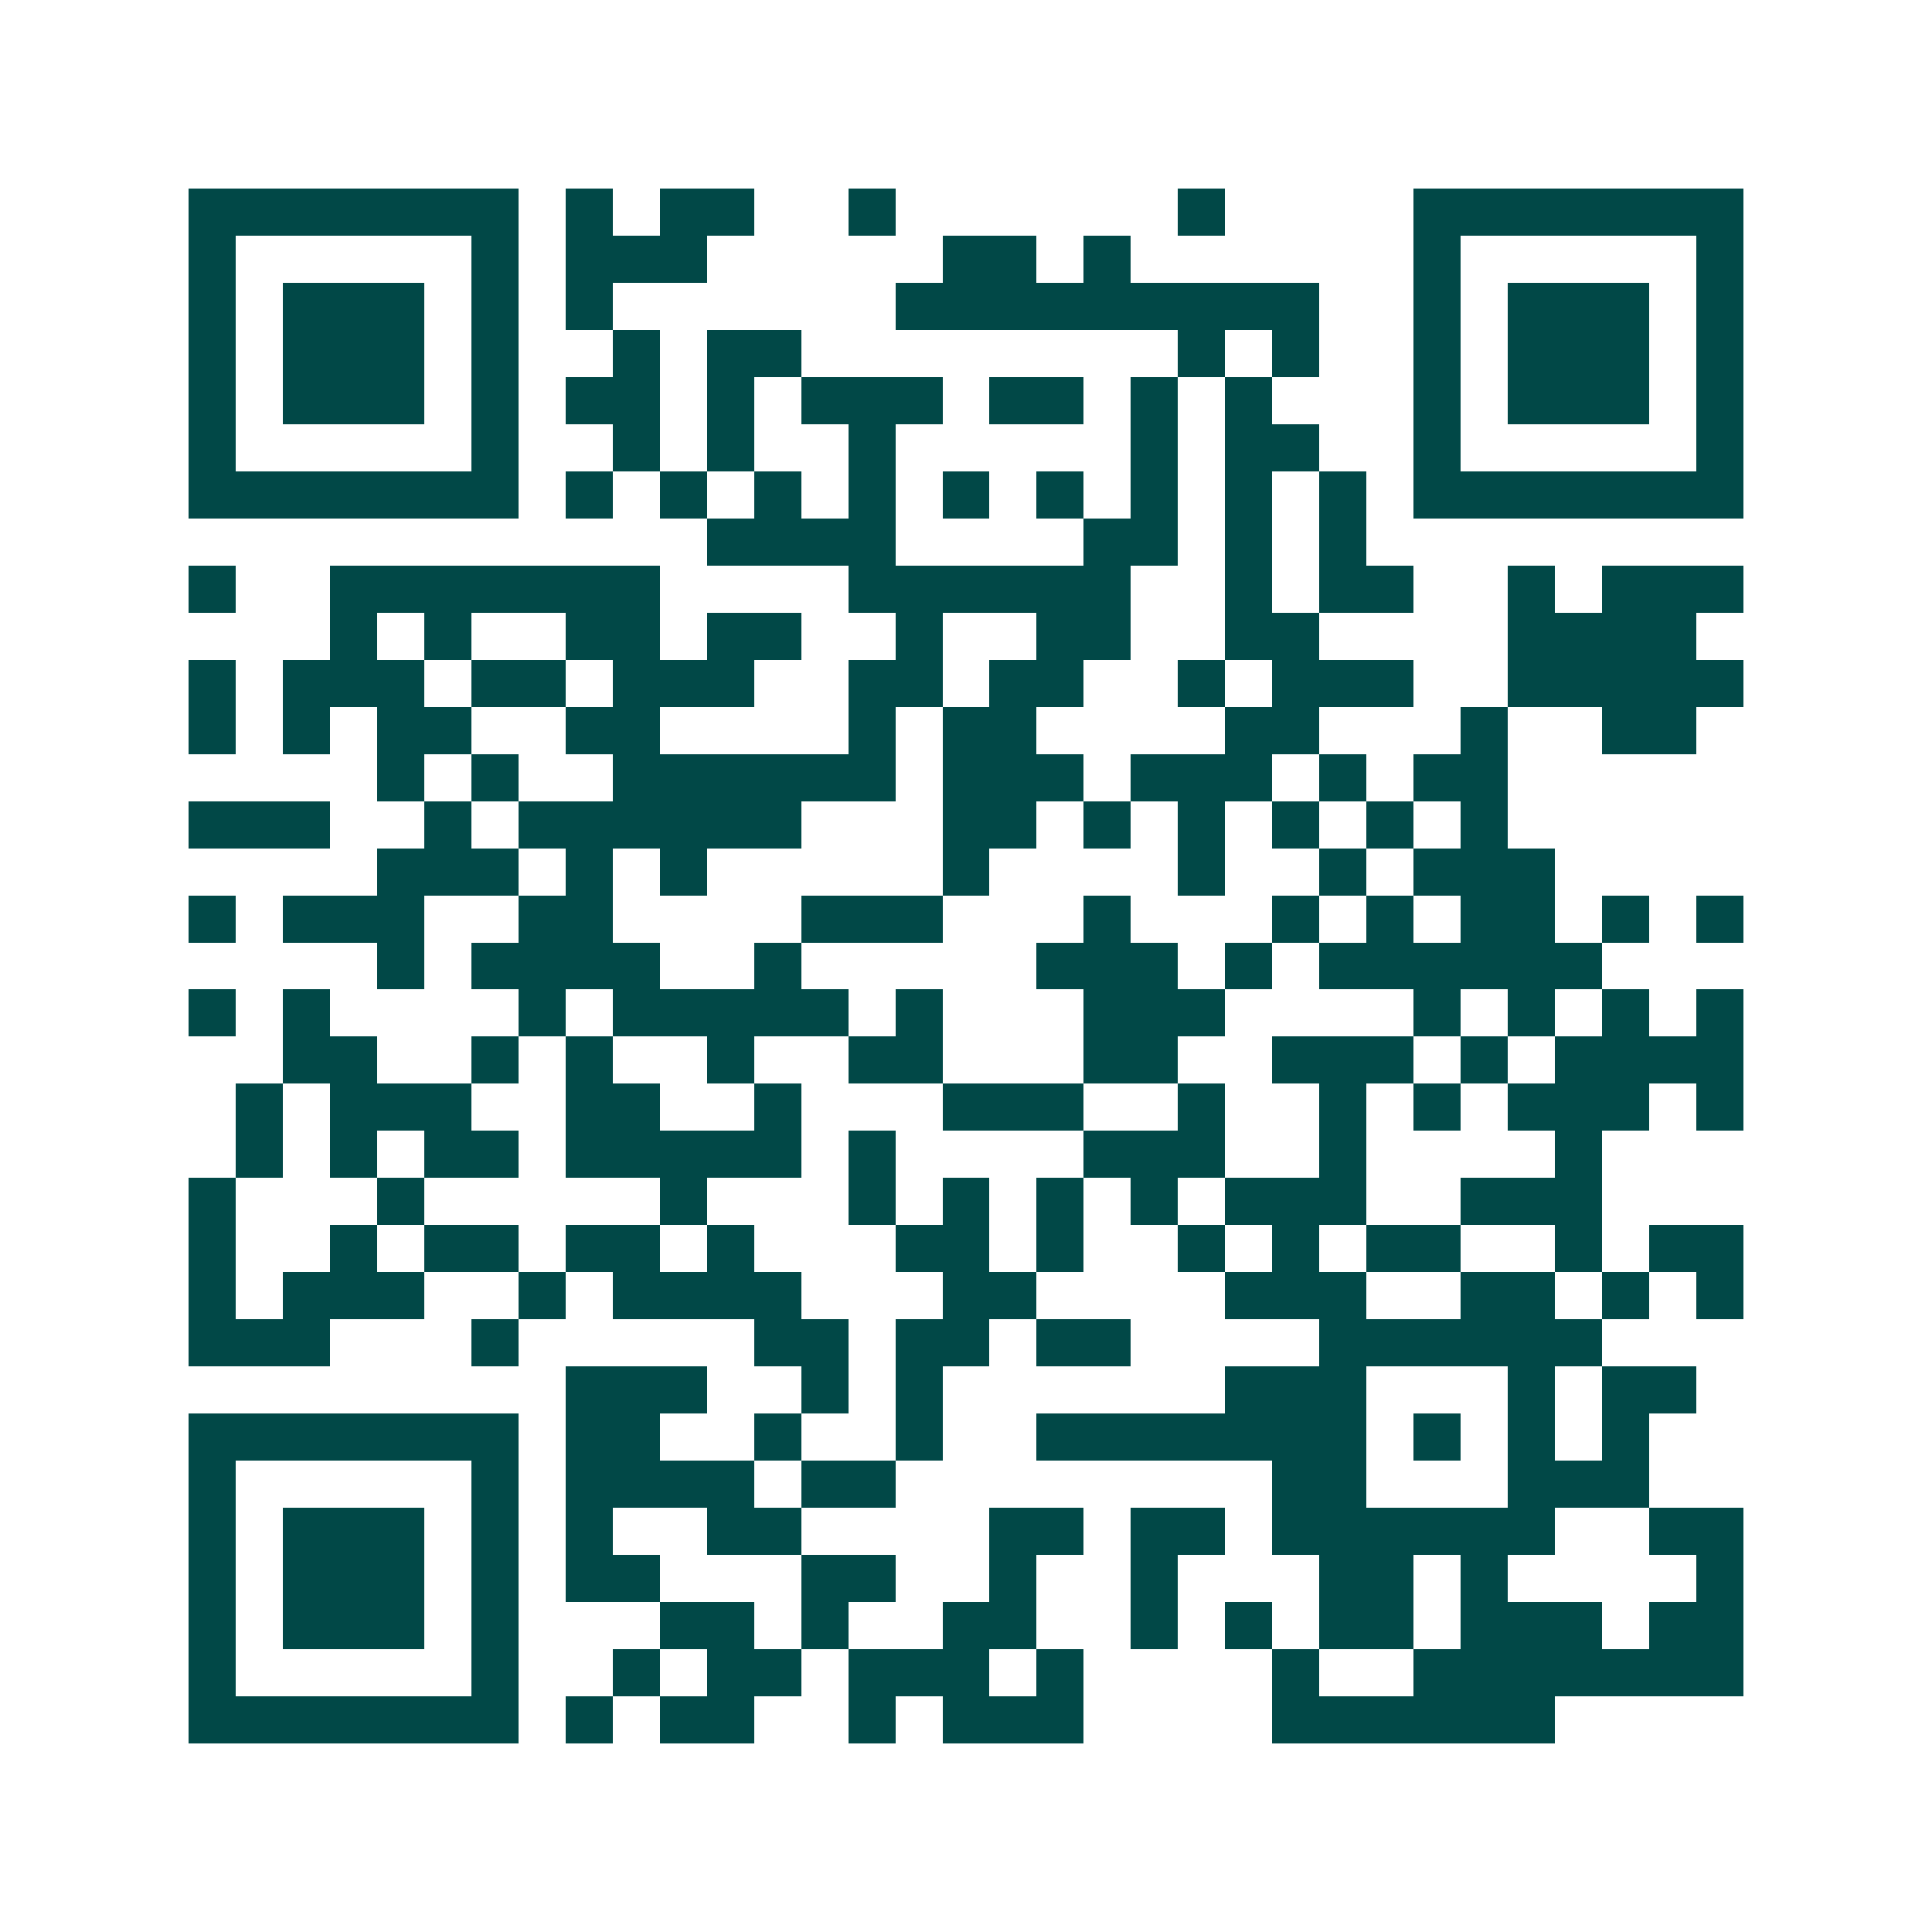 <svg xmlns="http://www.w3.org/2000/svg" width="200" height="200" viewBox="0 0 41 41" shape-rendering="crispEdges"><path fill="#ffffff" d="M0 0h41v41H0z"/><path stroke="#014847" d="M4 4.5h7m1 0h1m1 0h2m2 0h1m6 0h1m4 0h7M4 5.5h1m5 0h1m1 0h3m5 0h2m1 0h1m6 0h1m5 0h1M4 6.5h1m1 0h3m1 0h1m1 0h1m6 0h9m2 0h1m1 0h3m1 0h1M4 7.5h1m1 0h3m1 0h1m2 0h1m1 0h2m8 0h1m1 0h1m2 0h1m1 0h3m1 0h1M4 8.5h1m1 0h3m1 0h1m1 0h2m1 0h1m1 0h3m1 0h2m1 0h1m1 0h1m3 0h1m1 0h3m1 0h1M4 9.5h1m5 0h1m2 0h1m1 0h1m2 0h1m5 0h1m1 0h2m2 0h1m5 0h1M4 10.5h7m1 0h1m1 0h1m1 0h1m1 0h1m1 0h1m1 0h1m1 0h1m1 0h1m1 0h1m1 0h7M15 11.5h4m4 0h2m1 0h1m1 0h1M4 12.5h1m2 0h7m4 0h6m2 0h1m1 0h2m2 0h1m1 0h3M7 13.5h1m1 0h1m2 0h2m1 0h2m2 0h1m2 0h2m2 0h2m4 0h4M4 14.5h1m1 0h3m1 0h2m1 0h3m2 0h2m1 0h2m2 0h1m1 0h3m2 0h5M4 15.5h1m1 0h1m1 0h2m2 0h2m4 0h1m1 0h2m4 0h2m3 0h1m2 0h2M8 16.5h1m1 0h1m2 0h6m1 0h3m1 0h3m1 0h1m1 0h2M4 17.5h3m2 0h1m1 0h6m3 0h2m1 0h1m1 0h1m1 0h1m1 0h1m1 0h1M8 18.5h3m1 0h1m1 0h1m5 0h1m4 0h1m2 0h1m1 0h3M4 19.5h1m1 0h3m2 0h2m4 0h3m3 0h1m3 0h1m1 0h1m1 0h2m1 0h1m1 0h1M8 20.5h1m1 0h4m2 0h1m5 0h3m1 0h1m1 0h6M4 21.5h1m1 0h1m4 0h1m1 0h5m1 0h1m3 0h3m4 0h1m1 0h1m1 0h1m1 0h1M6 22.5h2m2 0h1m1 0h1m2 0h1m2 0h2m3 0h2m2 0h3m1 0h1m1 0h4M5 23.5h1m1 0h3m2 0h2m2 0h1m3 0h3m2 0h1m2 0h1m1 0h1m1 0h3m1 0h1M5 24.5h1m1 0h1m1 0h2m1 0h5m1 0h1m4 0h3m2 0h1m4 0h1M4 25.5h1m3 0h1m5 0h1m3 0h1m1 0h1m1 0h1m1 0h1m1 0h3m2 0h3M4 26.5h1m2 0h1m1 0h2m1 0h2m1 0h1m3 0h2m1 0h1m2 0h1m1 0h1m1 0h2m2 0h1m1 0h2M4 27.5h1m1 0h3m2 0h1m1 0h4m3 0h2m4 0h3m2 0h2m1 0h1m1 0h1M4 28.5h3m3 0h1m5 0h2m1 0h2m1 0h2m4 0h6M12 29.5h3m2 0h1m1 0h1m6 0h3m3 0h1m1 0h2M4 30.5h7m1 0h2m2 0h1m2 0h1m2 0h7m1 0h1m1 0h1m1 0h1M4 31.5h1m5 0h1m1 0h4m1 0h2m8 0h2m3 0h3M4 32.5h1m1 0h3m1 0h1m1 0h1m2 0h2m4 0h2m1 0h2m1 0h6m2 0h2M4 33.5h1m1 0h3m1 0h1m1 0h2m3 0h2m2 0h1m2 0h1m3 0h2m1 0h1m4 0h1M4 34.5h1m1 0h3m1 0h1m3 0h2m1 0h1m2 0h2m2 0h1m1 0h1m1 0h2m1 0h3m1 0h2M4 35.5h1m5 0h1m2 0h1m1 0h2m1 0h3m1 0h1m4 0h1m2 0h7M4 36.5h7m1 0h1m1 0h2m2 0h1m1 0h3m4 0h6"/></svg>
